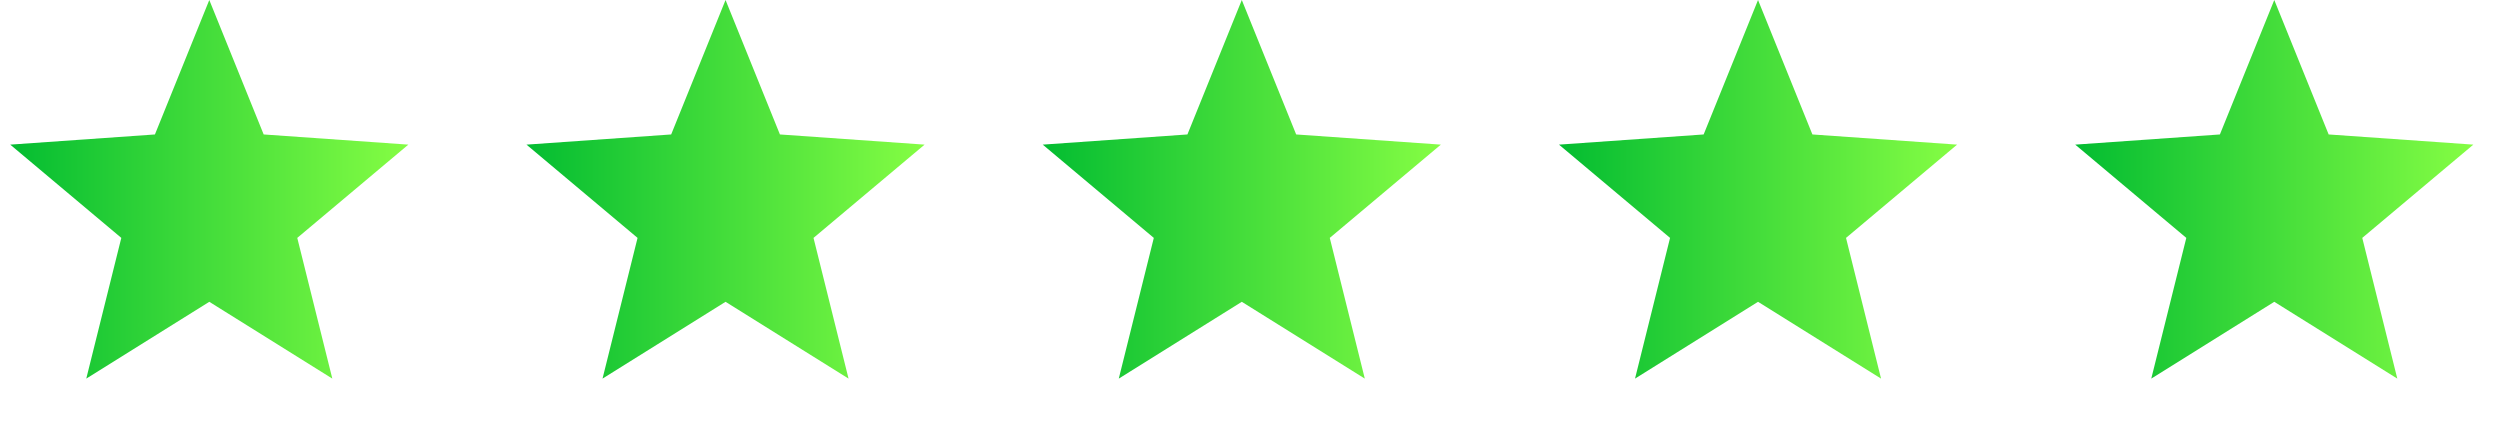<svg xmlns="http://www.w3.org/2000/svg" width="128" height="22" viewBox="0 0 128 22" fill="none"><path d="M10.716 0L13.5 6.884L20.907 7.405L15.22 12.18L17.015 19.385L10.716 15.452L4.417 19.385L6.211 12.18L0.524 7.405L7.932 6.884L10.716 0Z" fill="url(#paint0_linear_7_196)"></path><path d="M37.148 0L39.932 6.884L47.339 7.405L41.652 12.18L43.446 19.385L37.148 15.452L30.849 19.385L32.643 12.18L26.956 7.405L34.364 6.884L37.148 0Z" fill="url(#paint1_linear_7_196)"></path><path d="M63.58 0L66.364 6.884L73.771 7.405L68.084 12.18L69.878 19.385L63.58 15.452L57.281 19.385L59.075 12.18L53.388 7.405L60.796 6.884L63.58 0Z" fill="url(#paint2_linear_7_196)"></path><path d="M90.011 0L92.795 6.884L100.203 7.405L94.516 12.18L96.31 19.385L90.011 15.452L83.713 19.385L85.507 12.18L79.82 7.405L87.227 6.884L90.011 0Z" fill="url(#paint3_linear_7_196)"></path><path d="M116.443 0L119.227 6.884L126.635 7.405L120.948 12.18L122.742 19.385L116.443 15.452L110.145 19.385L111.939 12.18L106.252 7.405L113.659 6.884L116.443 0Z" fill="url(#paint4_linear_7_196)"></path><defs><linearGradient id="paint0_linear_7_196" x1="0" y1="10.716" x2="21.432" y2="10.716" gradientUnits="userSpaceOnUse"><stop stop-color="#00BB31"></stop><stop offset="1" stop-color="#88FF44"></stop></linearGradient><linearGradient id="paint1_linear_7_196" x1="26.432" y1="10.716" x2="47.864" y2="10.716" gradientUnits="userSpaceOnUse"><stop stop-color="#00BB31"></stop><stop offset="1" stop-color="#88FF44"></stop></linearGradient><linearGradient id="paint2_linear_7_196" x1="52.864" y1="10.716" x2="74.296" y2="10.716" gradientUnits="userSpaceOnUse"><stop stop-color="#00BB31"></stop><stop offset="1" stop-color="#88FF44"></stop></linearGradient><linearGradient id="paint3_linear_7_196" x1="79.296" y1="10.716" x2="100.727" y2="10.716" gradientUnits="userSpaceOnUse"><stop stop-color="#00BB31"></stop><stop offset="1" stop-color="#88FF44"></stop></linearGradient><linearGradient id="paint4_linear_7_196" x1="105.727" y1="10.716" x2="127.159" y2="10.716" gradientUnits="userSpaceOnUse"><stop stop-color="#00BB31"></stop><stop offset="1" stop-color="#88FF44"></stop></linearGradient></defs></svg>